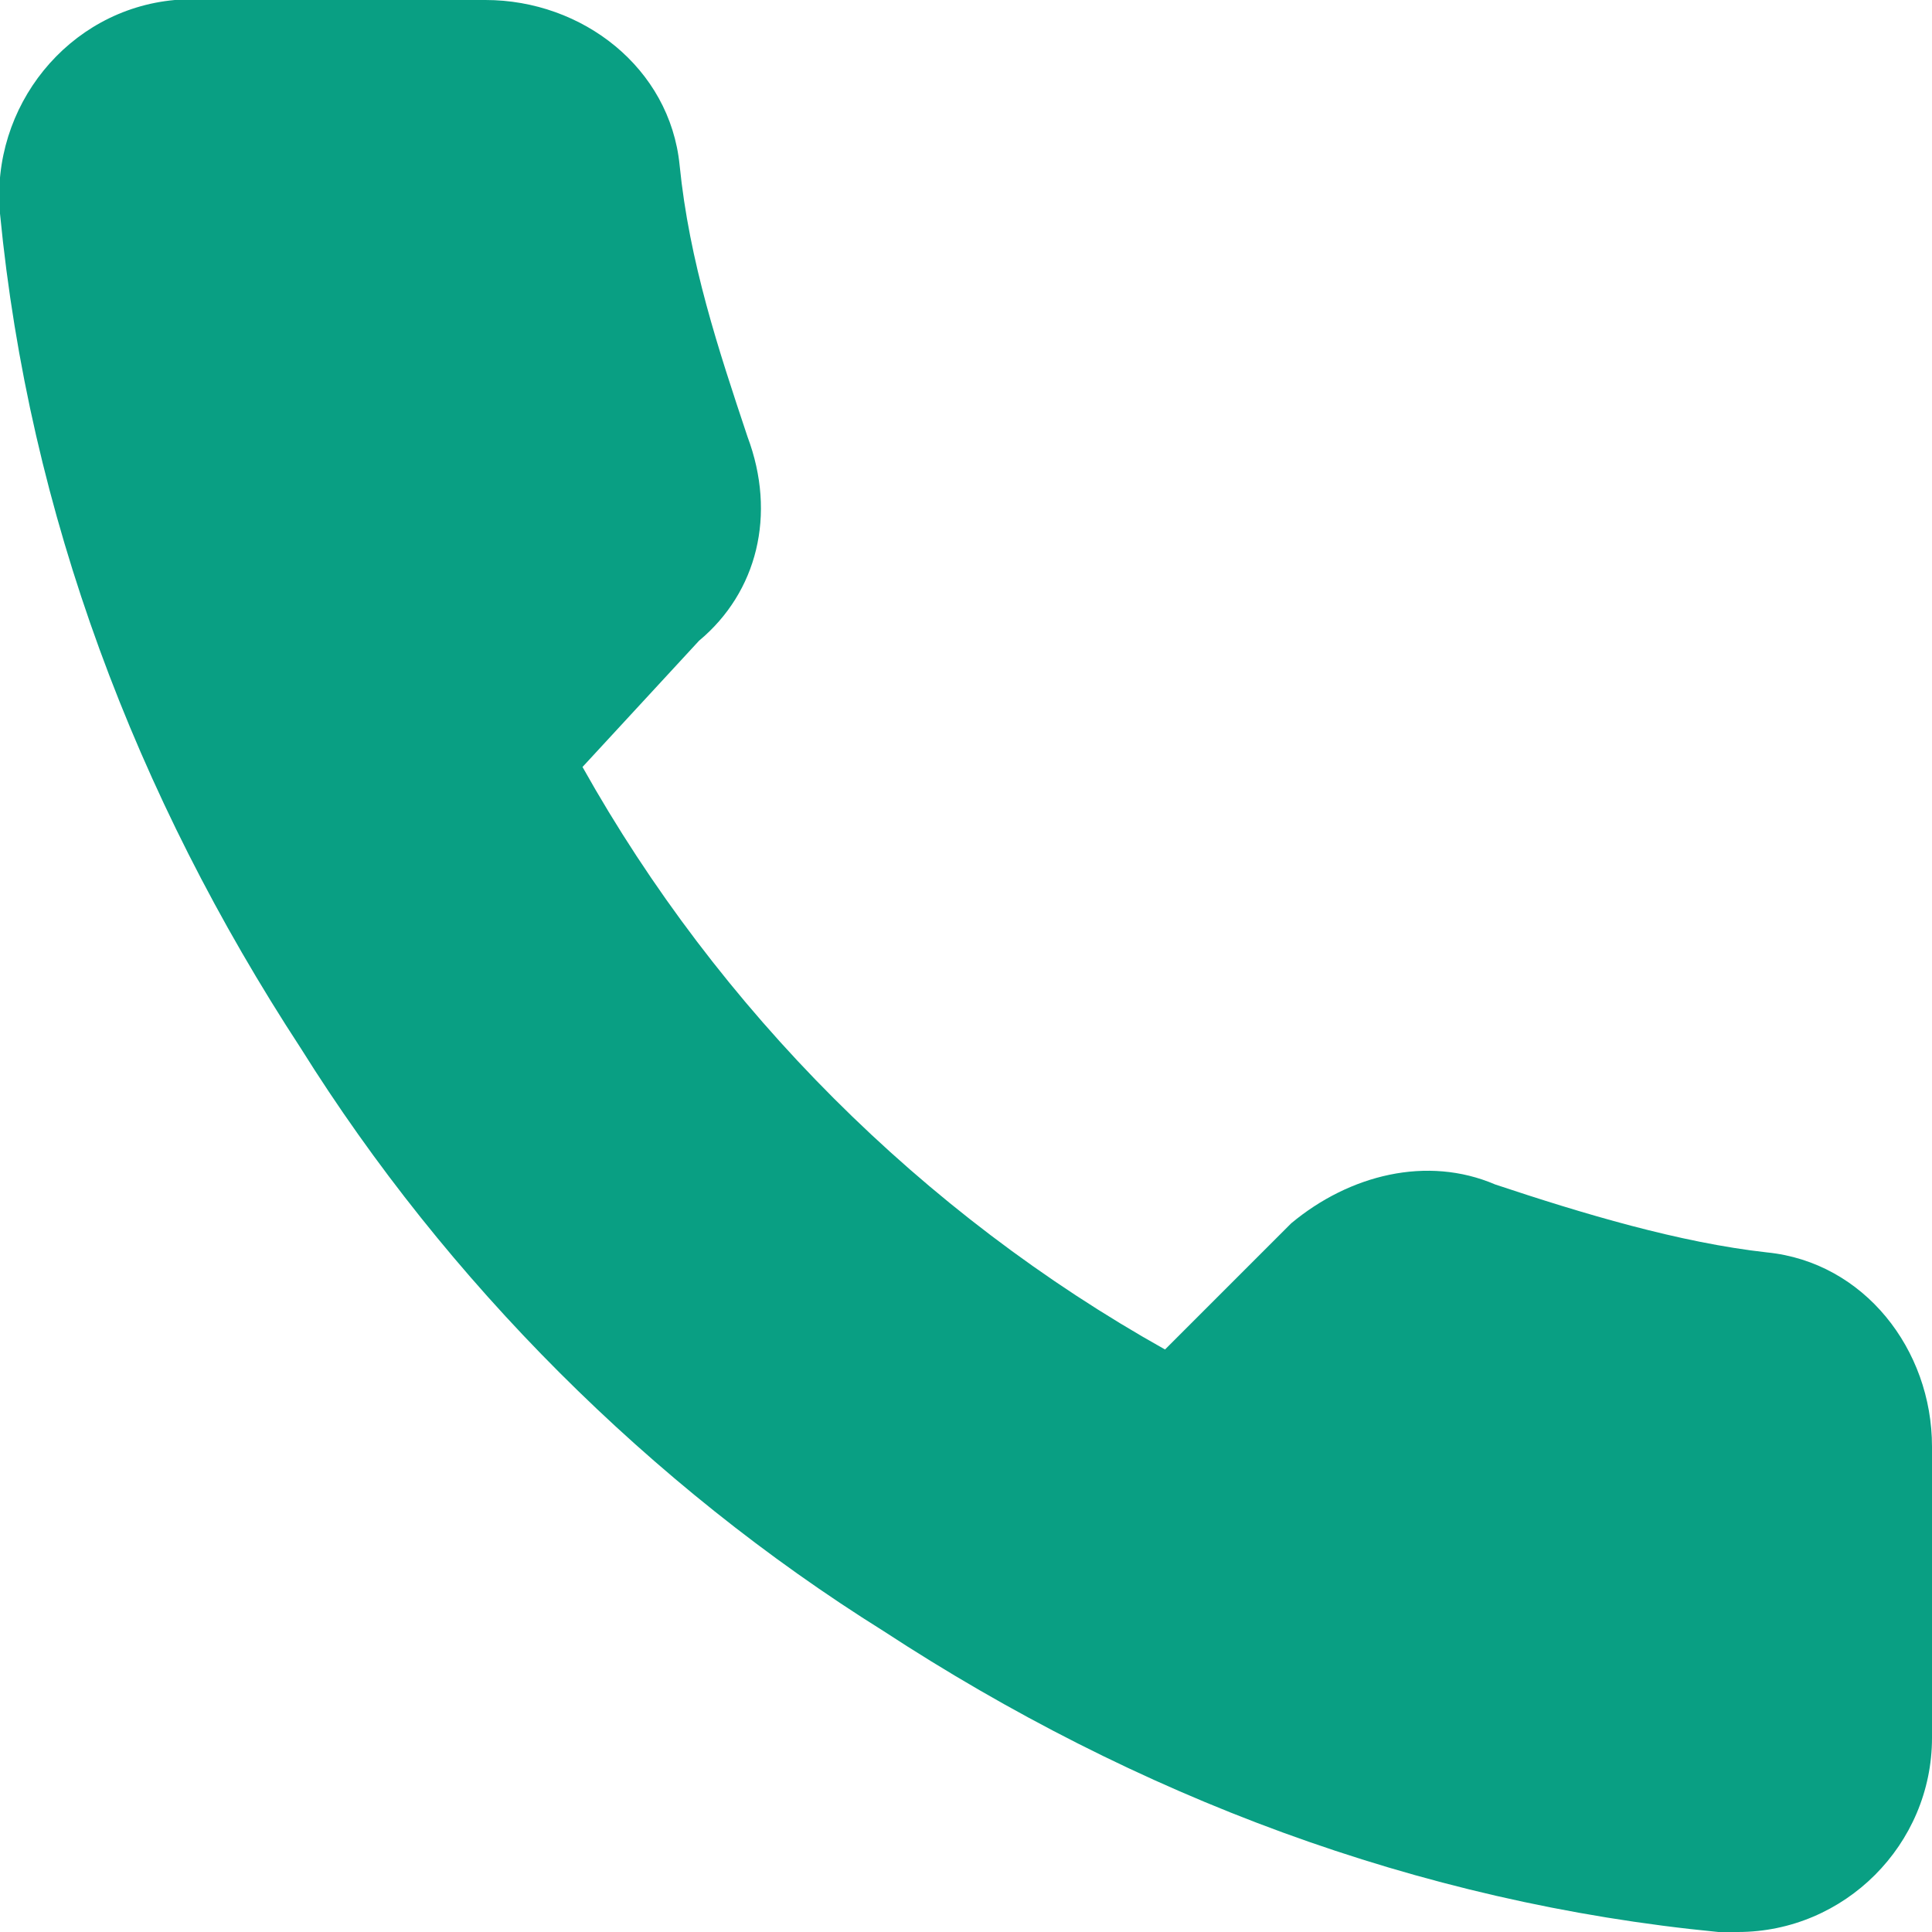 <?xml version="1.0" encoding="utf-8"?>
<!-- Generator: Adobe Illustrator 27.8.0, SVG Export Plug-In . SVG Version: 6.00 Build 0)  -->
<svg version="1.1" id="Layer_1" xmlns="http://www.w3.org/2000/svg" xmlns:xlink="http://www.w3.org/1999/xlink" x="0px" y="0px"
	 viewBox="0 0 19.9 19.9" style="enable-background:new 0 0 19.9 19.9;" xml:space="preserve">
<style type="text/css">
	.st0{fill:#099F83;}
</style>
<g id="Laag_2">
	<g id="Laag_1-2">
		<path class="st0" d="M19.9,14.9v3c0,1.1-0.9,2-2,2h-0.2c-3.1-0.3-6-1.4-8.6-3.1c-2.4-1.5-4.5-3.6-6-6C1.4,8.2,0.3,5.3,0,2.2
			C-0.1,1.1,0.7,0.1,1.8,0c0,0,0,0,0,0H5c1,0,1.9,0.7,2,1.7c0.1,1,0.4,1.9,0.7,2.8C8,5.3,7.8,6.1,7.2,6.6L6,7.9c1.4,2.5,3.5,4.6,6,6
			l1.3-1.3c0.6-0.5,1.4-0.7,2.1-0.4c0.9,0.3,1.9,0.6,2.8,0.7C19.2,13,19.9,13.9,19.9,14.9"/>
	</g>
</g>
</svg>
